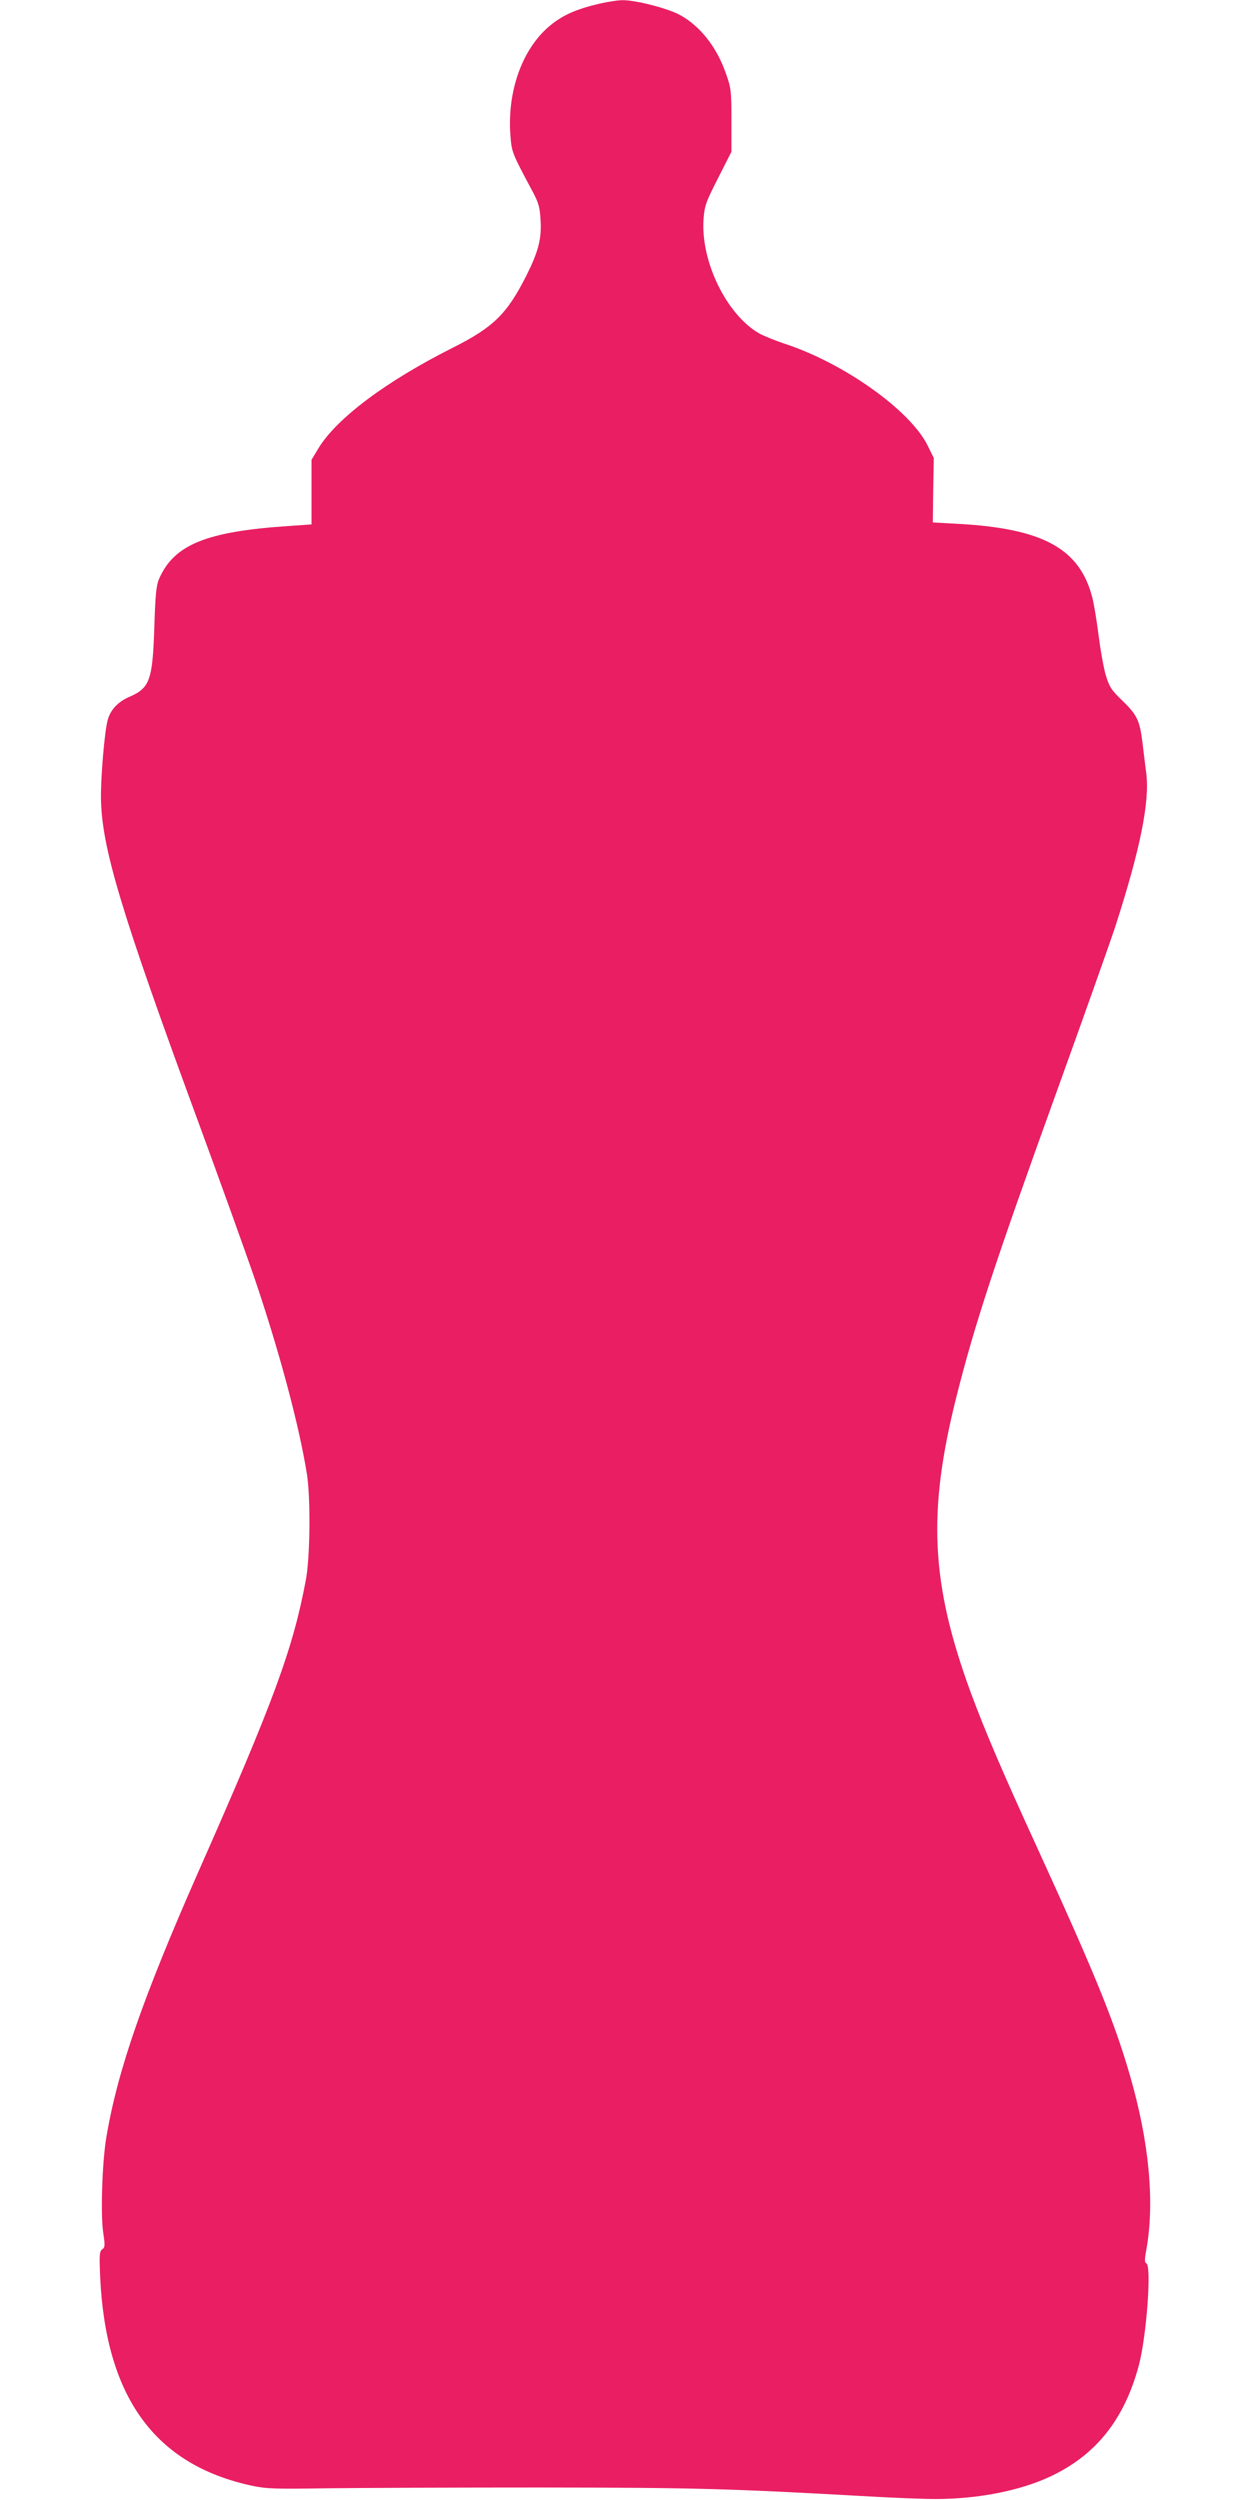 <?xml version="1.0" standalone="no"?>
<!DOCTYPE svg PUBLIC "-//W3C//DTD SVG 20010904//EN"
 "http://www.w3.org/TR/2001/REC-SVG-20010904/DTD/svg10.dtd">
<svg version="1.0" xmlns="http://www.w3.org/2000/svg"
 width="640pt" height="1280pt" viewBox="0 0 640 1280"
 preserveAspectRatio="xMidYMid meet">
<g transform="translate(0,1280) scale(0.1,-0.1)"
fill="#e91e63" stroke="none">
<path d="M3044 12775 c-112 -28 -182 -63 -247 -123 -129 -120 -199 -326 -184
-541 7 -90 6 -90 112 -288 34 -64 39 -83 43 -155 5 -94 -13 -160 -75 -283 -98
-193 -167 -261 -376 -366 -340 -171 -594 -361 -687 -515 l-35 -58 0 -166 0
-165 -115 -8 c-425 -28 -590 -96 -666 -272 -14 -32 -19 -85 -24 -250 -9 -269
-23 -308 -130 -354 -56 -24 -96 -67 -109 -119 -16 -59 -36 -298 -34 -402 4
-251 103 -580 497 -1651 118 -321 246 -678 286 -794 129 -379 231 -760 271
-1010 20 -120 17 -429 -5 -544 -66 -353 -164 -621 -551 -1496 -283 -642 -413
-1016 -470 -1355 -22 -126 -31 -405 -16 -495 9 -62 9 -71 -6 -82 -14 -11 -15
-29 -10 -145 30 -614 281 -958 777 -1065 75 -16 121 -17 385 -13 165 2 660 4
1100 4 792 -1 949 -5 1680 -46 121 -7 272 -13 335 -13 215 0 432 42 587 115
235 110 380 293 454 570 40 151 66 513 38 522 -9 3 -9 20 0 68 44 244 15 553
-84 895 -81 279 -181 523 -470 1155 -184 401 -272 608 -345 805 -204 557 -222
920 -74 1510 94 374 198 690 514 1565 136 377 271 757 300 845 128 396 177
639 159 785 -5 36 -13 105 -19 153 -14 117 -27 146 -104 220 -57 55 -66 70
-85 132 -11 39 -27 129 -36 200 -9 72 -23 157 -31 190 -63 255 -251 359 -689
383 l-129 7 2 165 3 165 -32 65 c-90 180 -426 419 -728 519 -52 17 -113 42
-136 55 -166 98 -297 366 -283 582 5 70 11 87 74 211 l69 136 0 161 c0 150 -2
166 -28 239 -47 136 -133 245 -237 301 -63 34 -227 76 -293 75 -28 0 -93 -11
-143 -24z"/>
</g>
</svg>

